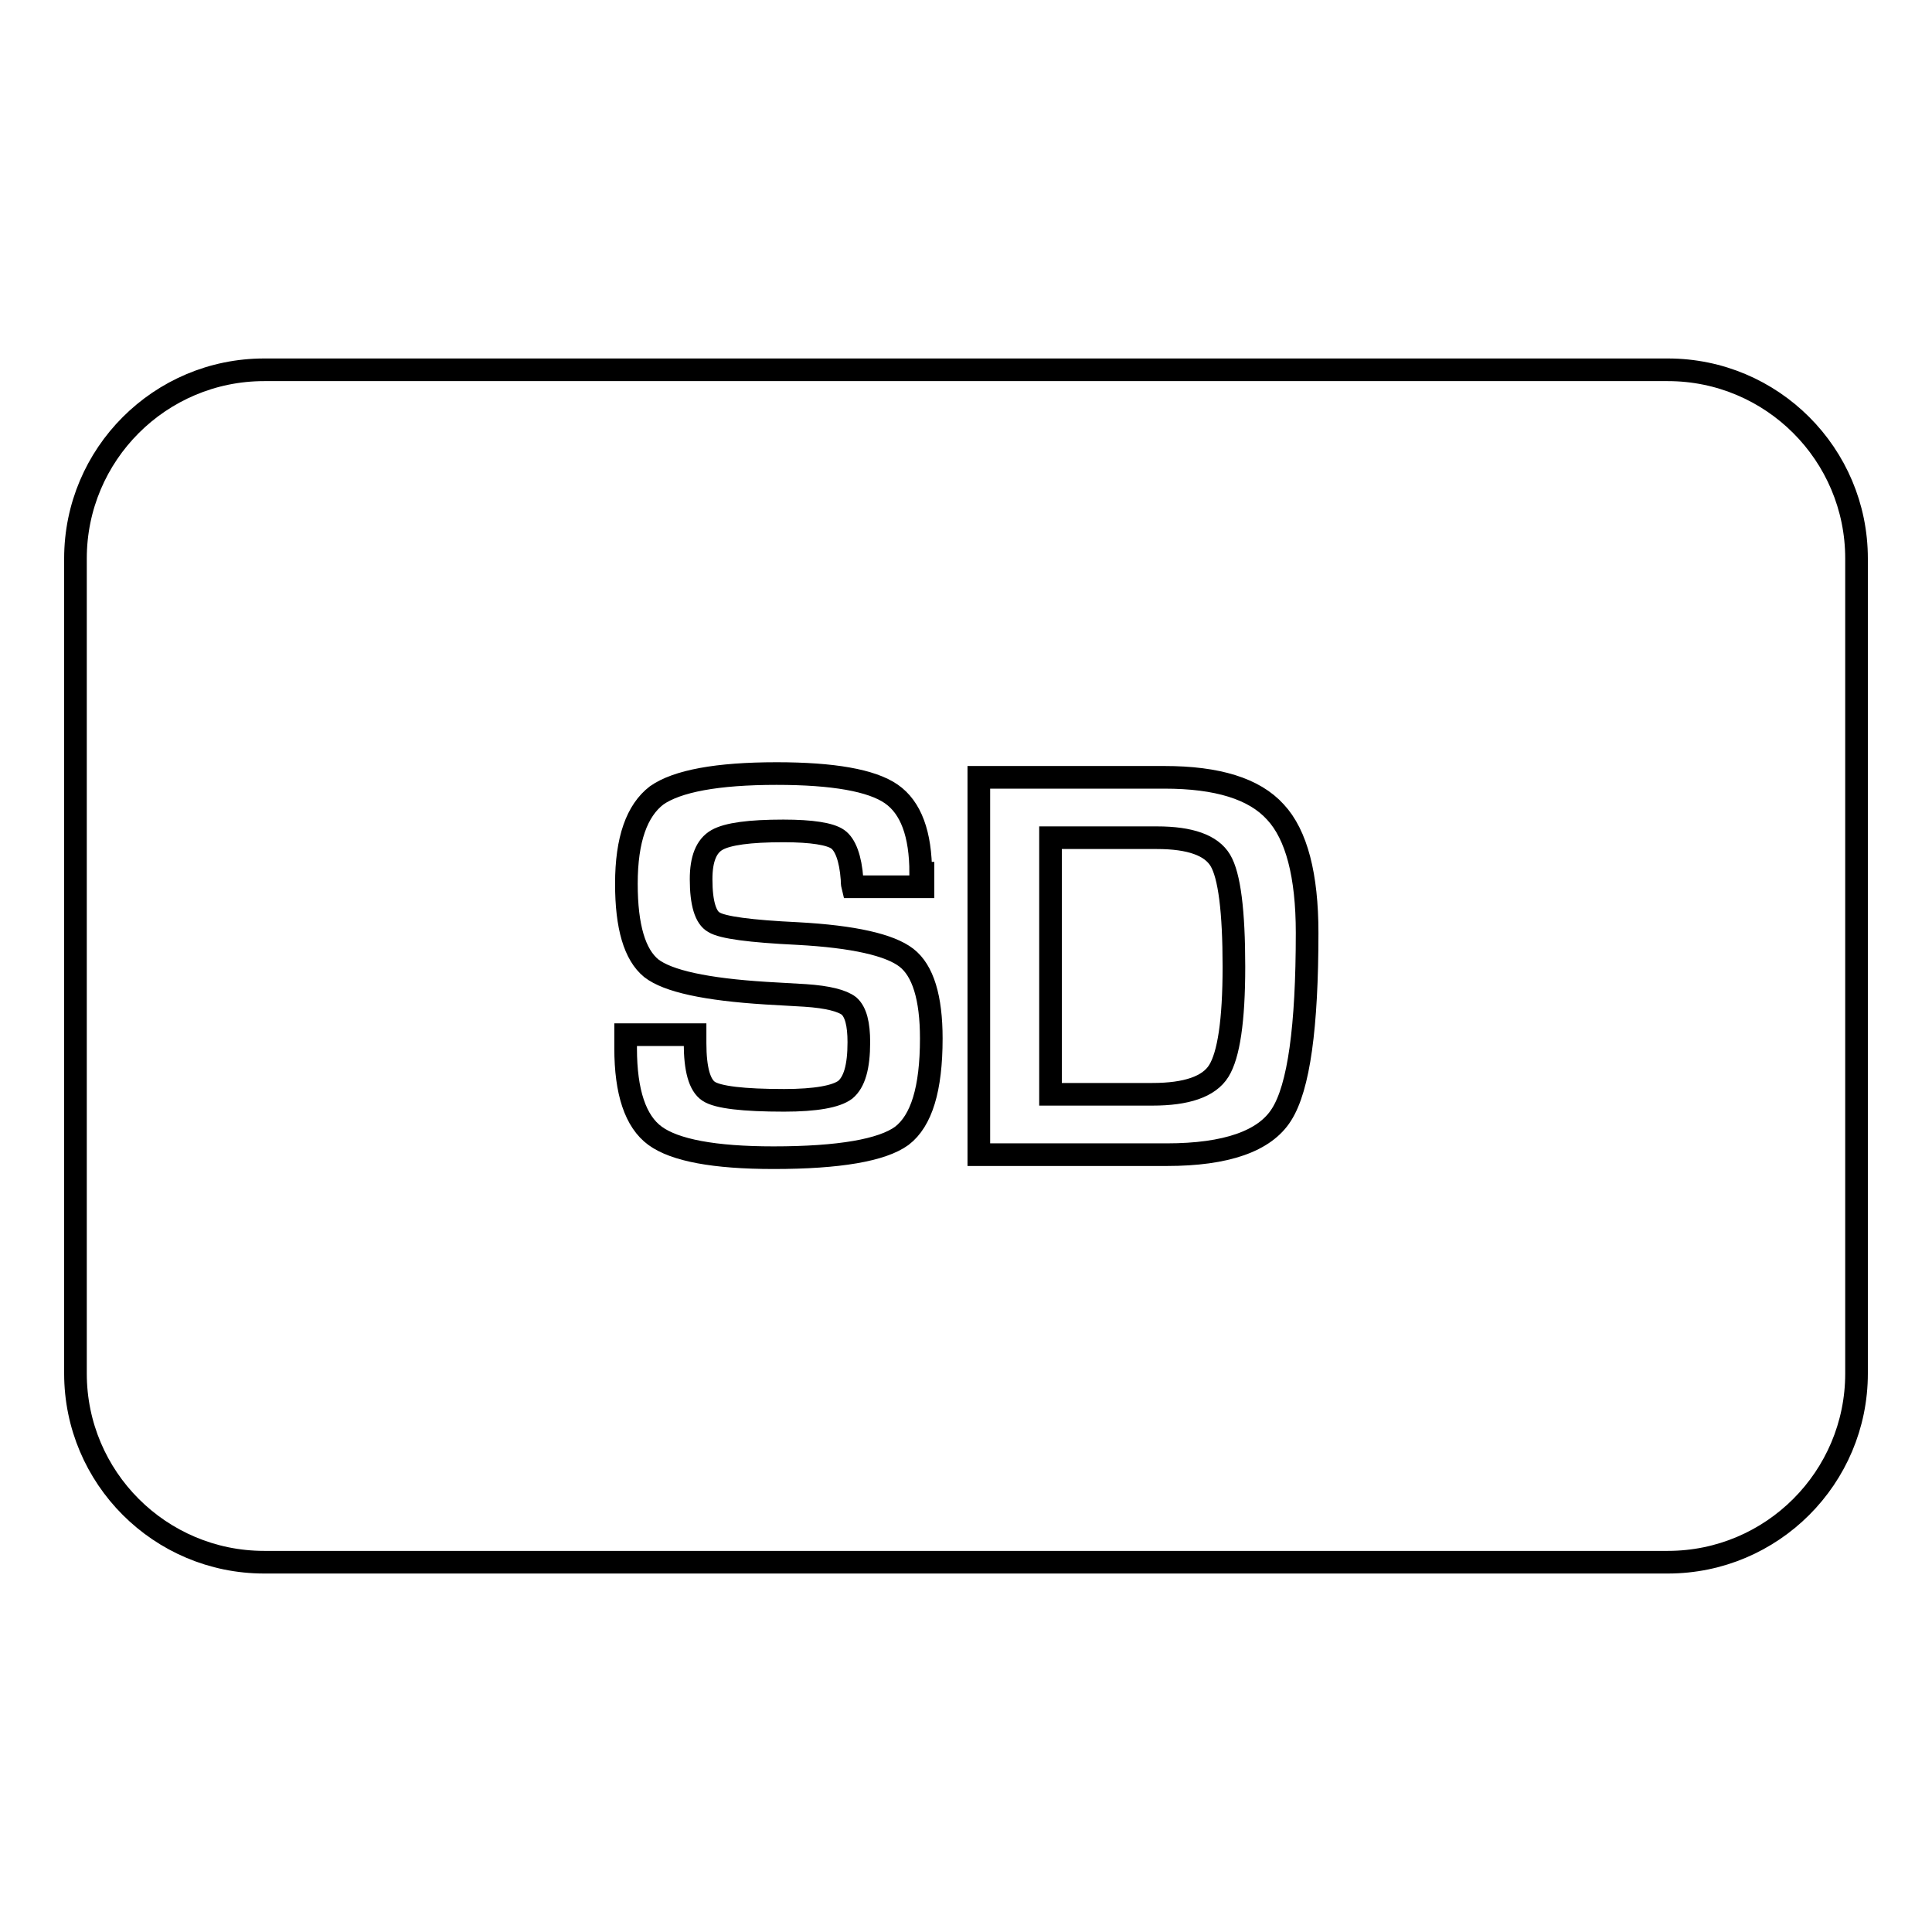 <?xml version="1.0" encoding="utf-8"?>
<!-- Svg Vector Icons : http://www.onlinewebfonts.com/icon -->
<!DOCTYPE svg PUBLIC "-//W3C//DTD SVG 1.1//EN" "http://www.w3.org/Graphics/SVG/1.1/DTD/svg11.dtd">
<svg version="1.1" xmlns="http://www.w3.org/2000/svg" xmlns:xlink="http://www.w3.org/1999/xlink" x="0px" y="0px" viewBox="0 0 256 256" enable-background="new 0 0 256 256" xml:space="preserve">
<g><g><g><path stroke-width="3" fill-opacity="0" stroke="#000000"  d="M246,74V182c0,13.8-11.2,25-25,25H35c-13.8,0-25-11.2-25-25V74c0-13.8,11.2-25,25-25h186C234.8,49,246,60.2,246,74z M122,115.7c0-5.2-1.3-8.7-3.9-10.5c-2.6-1.8-7.7-2.7-15.2-2.7c-7.9,0-13.2,1-15.9,2.9c-2.6,2-4,5.8-4,11.7c0,5.7,1.1,9.4,3.3,11.2c2.2,1.7,7.2,2.8,15.2,3.3l5.2,0.3c3,0.2,4.9,0.7,5.8,1.4c0.9,0.8,1.3,2.4,1.3,4.8c0,3.3-0.6,5.3-1.8,6.3c-1.2,0.9-3.9,1.4-8.1,1.4c-5.4,0-8.8-0.4-10-1.2c-1.2-0.8-1.8-2.9-1.8-6.4l0-1.1h-9.2l0,1.8c0,5.8,1.3,9.7,3.9,11.6s7.8,2.9,15.7,2.9c8.7,0,14.4-1,17-2.9c2.6-2,3.9-6.2,3.9-12.9c0-5.4-1.1-9-3.3-10.7s-7-2.8-14.4-3.2c-6.3-0.3-10-0.8-11.1-1.5c-1.1-0.6-1.7-2.5-1.7-5.7c0-2.7,0.7-4.4,2.1-5.2c1.4-0.8,4.3-1.2,8.8-1.2c3.8,0,6.2,0.4,7.2,1.1c1,0.7,1.7,2.5,1.9,5.3c0,0.2,0,0.6,0.1,1h9.3V115.7L122,115.7L122,115.7z M154.6,153c7.9,0,13-1.8,15.2-5.3c2.3-3.6,3.4-11.6,3.4-24.1c0-7.6-1.4-13-4.2-16c-2.8-3.1-7.7-4.6-14.7-4.6h-24.6v50L154.6,153L154.6,153z M139.2,111h14.1c4.4,0,7.2,1,8.4,3c1.2,2,1.8,6.7,1.8,14.1c0,7.2-0.7,11.7-2,13.8c-1.3,2.1-4.3,3.1-8.8,3.1h-13.5L139.2,111L139.2,111z"/></g><g></g><g></g><g></g><g></g><g></g><g></g><g></g><g></g><g></g><g></g><g></g><g></g><g></g><g></g><g></g></g></g>
</svg>
